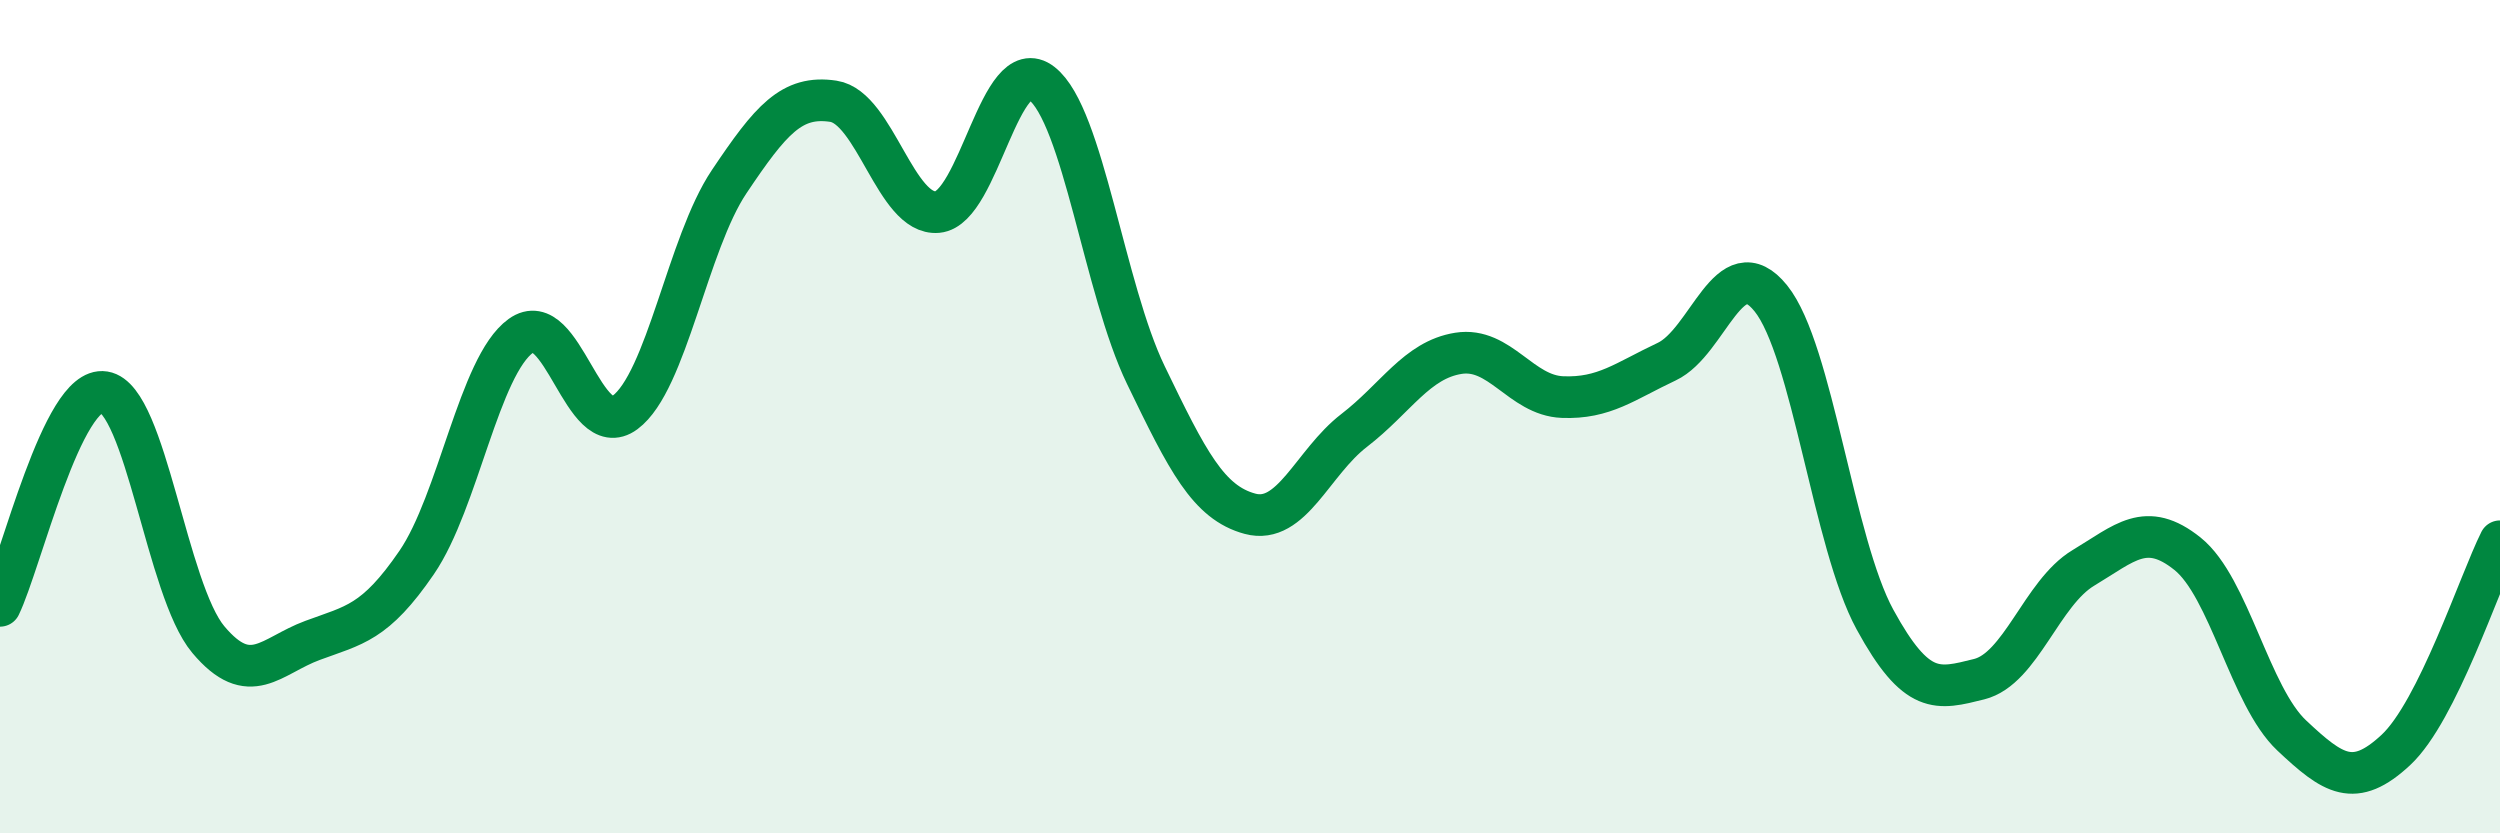 
    <svg width="60" height="20" viewBox="0 0 60 20" xmlns="http://www.w3.org/2000/svg">
      <path
        d="M 0,14.54 C 0.5,13.51 1.5,9.25 2.5,9.41 C 3.5,9.57 4,14.16 5,15.35 C 6,16.54 6.5,15.74 7.5,15.37 C 8.5,15 9,14.96 10,13.5 C 11,12.04 11.5,8.78 12.5,8.06 C 13.5,7.34 14,10.64 15,9.9 C 16,9.16 16.5,5.85 17.5,4.36 C 18.5,2.87 19,2.28 20,2.43 C 21,2.58 21.5,5.18 22.5,5.09 C 23.5,5 24,1.22 25,2 C 26,2.78 26.5,6.93 27.5,9 C 28.5,11.07 29,12.06 30,12.33 C 31,12.6 31.5,11.1 32.5,10.33 C 33.5,9.56 34,8.64 35,8.48 C 36,8.32 36.5,9.49 37.5,9.53 C 38.5,9.57 39,9.15 40,8.68 C 41,8.21 41.5,5.92 42.5,7.16 C 43.5,8.4 44,13.04 45,14.87 C 46,16.7 46.5,16.55 47.5,16.3 C 48.5,16.05 49,14.23 50,13.63 C 51,13.03 51.5,12.49 52.5,13.29 C 53.5,14.09 54,16.71 55,17.65 C 56,18.59 56.5,18.93 57.5,18 C 58.5,17.07 59.5,13.99 60,12.99L60 20L0 20Z"
        fill="#008740"
        opacity="0.1"
        stroke-linecap="round"
        stroke-linejoin="round"
      />
      <path
        d="M 0,14.54 C 0.5,13.51 1.5,9.25 2.5,9.41 C 3.5,9.57 4,14.16 5,15.35 C 6,16.54 6.5,15.74 7.5,15.37 C 8.5,15 9,14.96 10,13.5 C 11,12.04 11.5,8.78 12.5,8.06 C 13.5,7.34 14,10.64 15,9.9 C 16,9.16 16.5,5.85 17.5,4.36 C 18.5,2.87 19,2.28 20,2.43 C 21,2.58 21.5,5.18 22.5,5.09 C 23.5,5 24,1.22 25,2 C 26,2.78 26.5,6.93 27.5,9 C 28.5,11.07 29,12.06 30,12.33 C 31,12.6 31.5,11.1 32.5,10.33 C 33.5,9.56 34,8.64 35,8.48 C 36,8.32 36.5,9.49 37.5,9.53 C 38.5,9.57 39,9.15 40,8.68 C 41,8.21 41.5,5.92 42.5,7.16 C 43.5,8.4 44,13.04 45,14.87 C 46,16.7 46.5,16.55 47.5,16.3 C 48.5,16.05 49,14.23 50,13.63 C 51,13.03 51.5,12.49 52.5,13.29 C 53.5,14.09 54,16.71 55,17.65 C 56,18.59 56.5,18.93 57.5,18 C 58.5,17.07 59.5,13.99 60,12.99"
        stroke="#008740"
        stroke-width="1"
        fill="none"
        stroke-linecap="round"
        stroke-linejoin="round"
      />
    </svg>
  